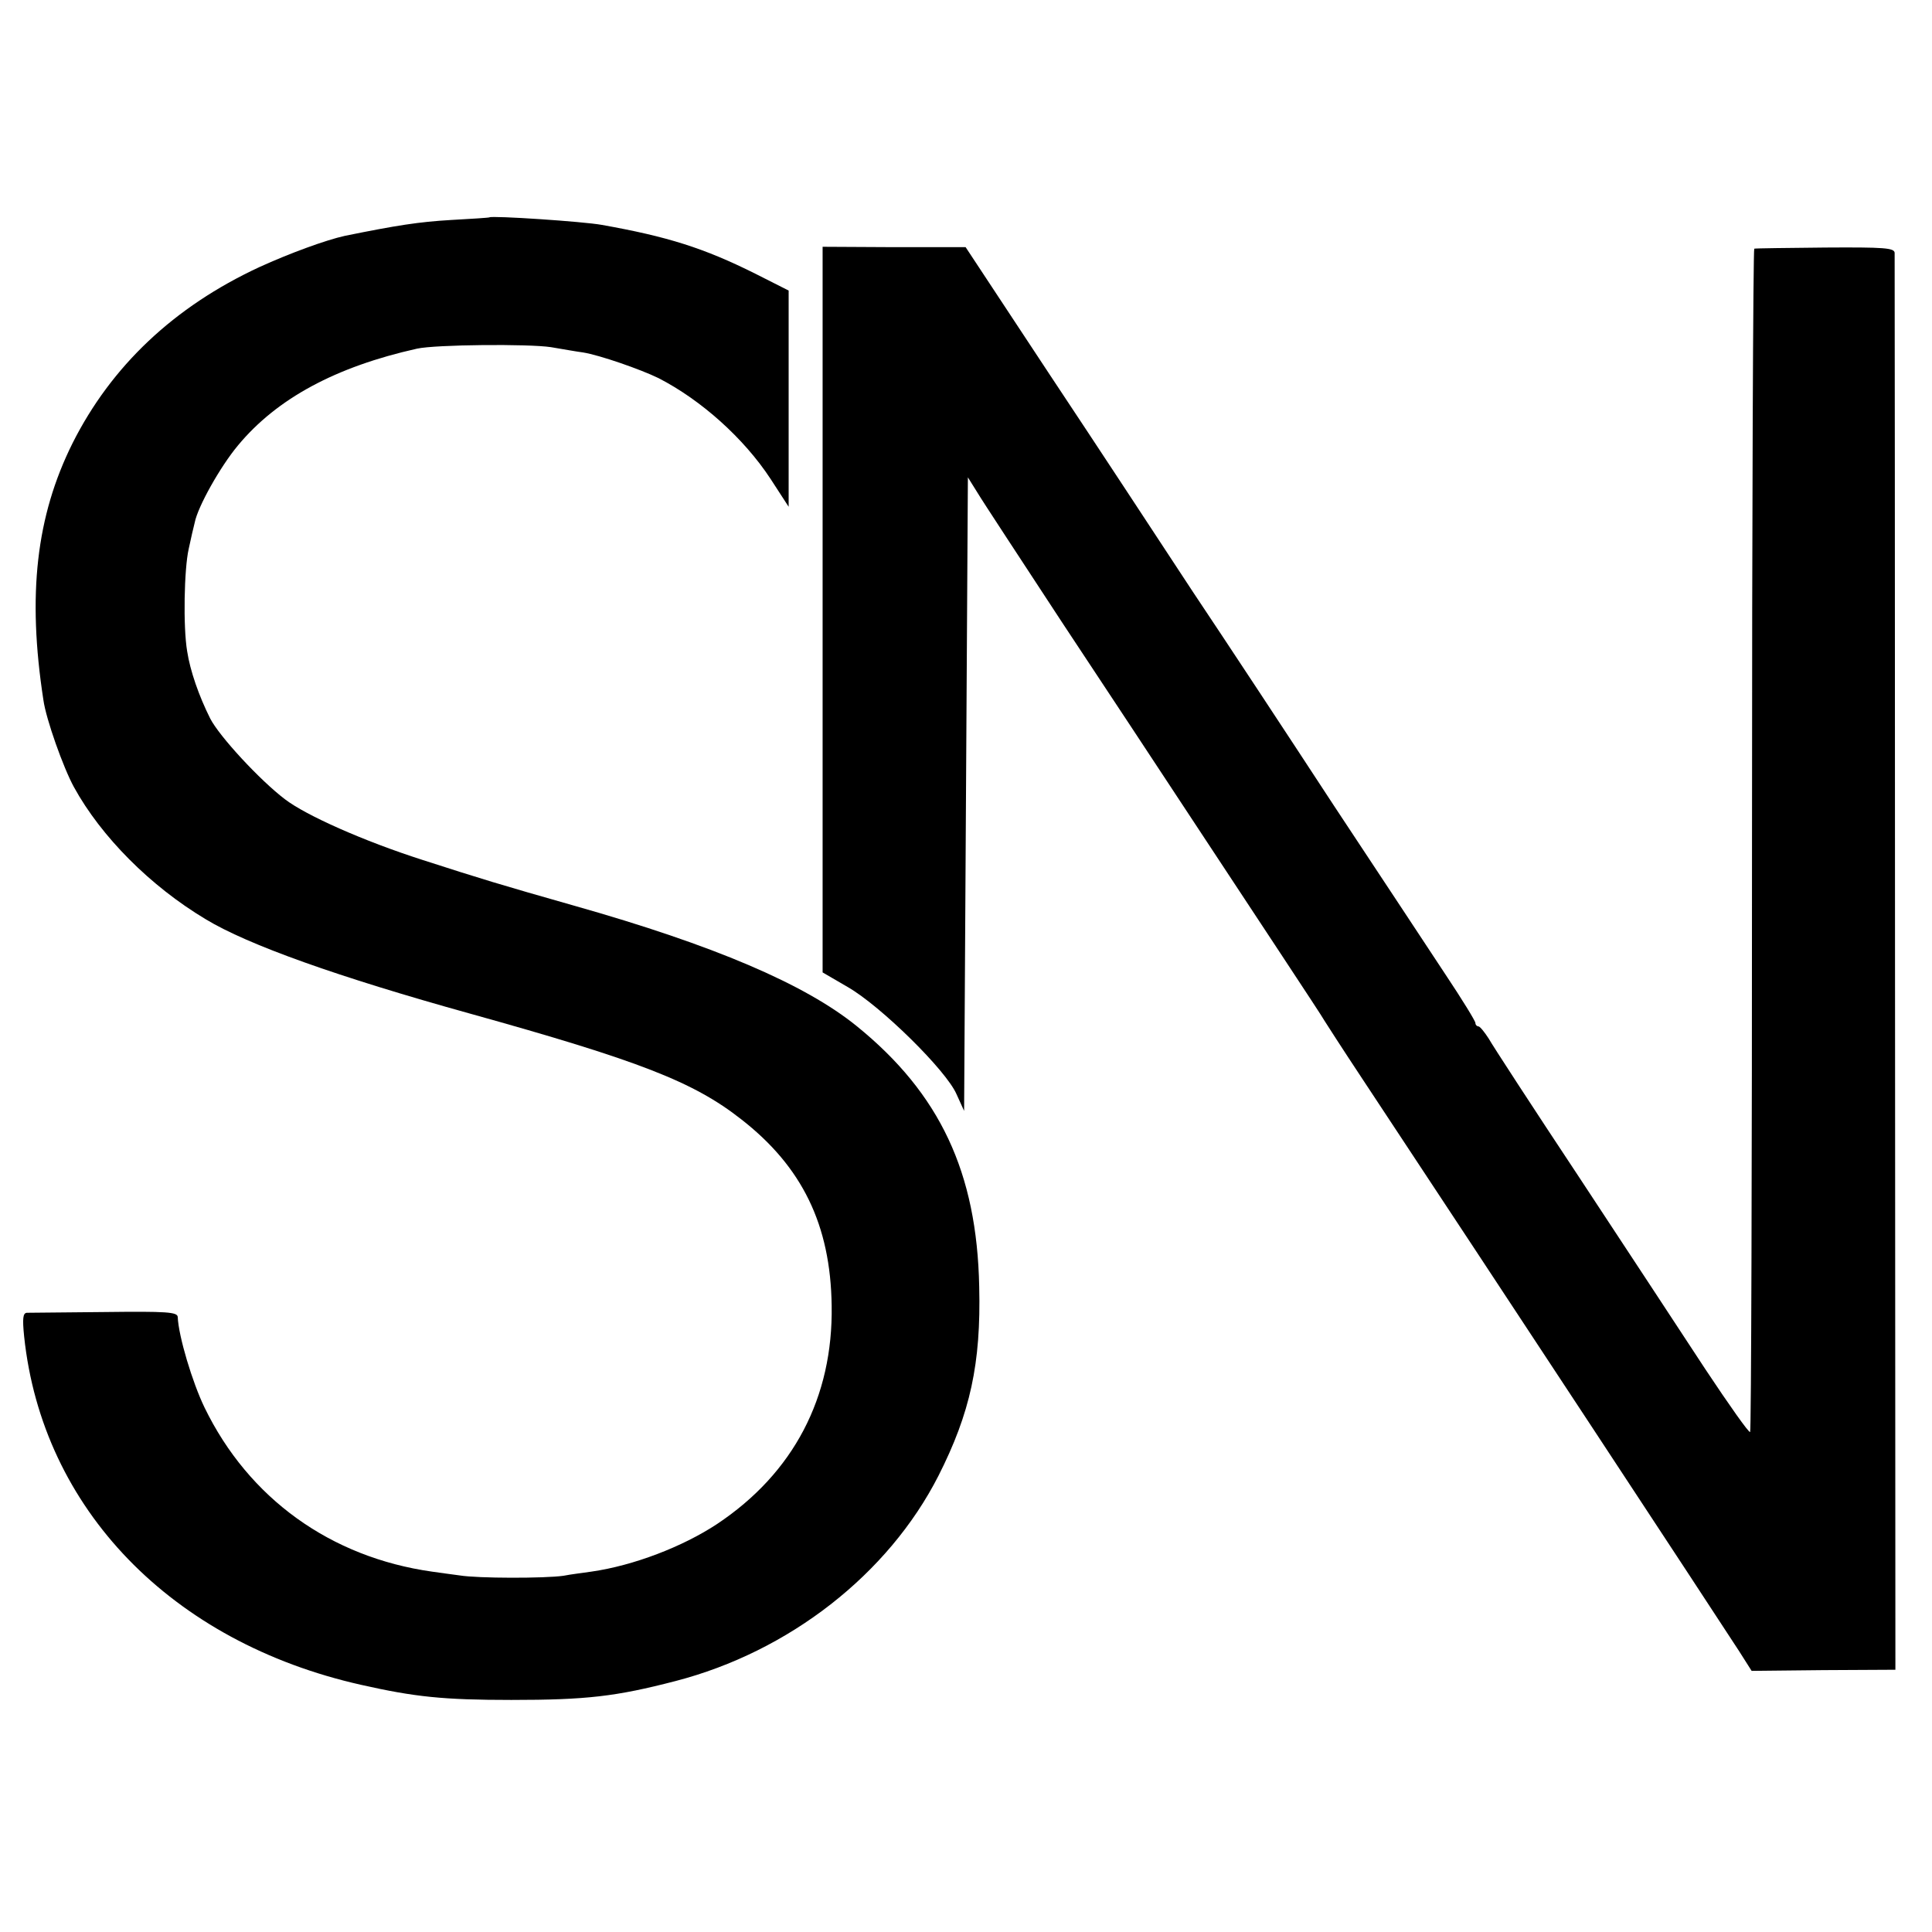 <?xml version="1.0" standalone="no"?>
<!DOCTYPE svg PUBLIC "-//W3C//DTD SVG 20010904//EN"
 "http://www.w3.org/TR/2001/REC-SVG-20010904/DTD/svg10.dtd">
<svg version="1.0" xmlns="http://www.w3.org/2000/svg"
 width="512pt" height="512pt" viewBox="0 0 512 512"
 preserveAspectRatio="xMidYMid meet">
<g transform="translate(0,512) scale(0.1,-0.1)"
fill="#000000" stroke="none">
<path d="M1297 4544 c-1 -1 -47 -4 -102 -7 -85 -5 -143 -14 -281 -42 -50 -11
-146 -46 -227 -83 -226 -105 -392 -262 -495 -467 -96 -193 -120 -401 -77 -680
7 -51 53 -180 81 -231 72 -131 202 -262 349 -350 112 -68 351 -153 700 -250
449 -125 593 -181 719 -280 162 -126 237 -280 240 -494 4 -243 -101 -444 -304
-579 -91 -60 -221 -110 -333 -126 -20 -3 -54 -7 -74 -11 -49 -7 -227 -7 -275
1 -21 3 -54 7 -73 10 -269 38 -486 194 -603 435 -32 66 -69 189 -71 240 -1 13
-29 15 -193 13 -106 -1 -199 -2 -207 -2 -10 -1 -12 -14 -7 -63 48 -456 390
-810 893 -923 142 -32 218 -40 398 -40 199 0 277 9 435 50 301 78 564 283 697
544 84 166 113 297 108 501 -6 303 -104 512 -325 691 -137 111 -378 214 -749
319 -197 56 -246 71 -401 121 -156 50 -309 118 -365 161 -67 51 -174 167 -198
214 -30 60 -53 126 -61 178 -11 65 -8 218 4 271 6 28 13 59 16 70 8 42 68 149
115 205 103 124 259 208 474 256 50 11 296 13 355 4 30 -5 69 -12 85 -14 44
-7 153 -45 200 -68 113 -58 226 -159 297 -267 l48 -74 0 287 0 286 -87 44
c-138 69 -234 99 -408 130 -49 9 -291 25 -298 20z"/>
<path d="M2180 3504 l0 -961 67 -39 c87 -50 261 -221 288 -284 l20 -44 5 839
5 840 25 -40 c13 -22 115 -177 225 -345 111 -168 264 -399 340 -515 76 -115
186 -282 244 -370 58 -88 108 -164 111 -170 3 -5 48 -75 101 -155 367 -555
924 -1402 998 -1516 l33 -52 190 2 191 1 -1 1870 c0 1029 -1 1877 -1 1885 -1
13 -27 15 -183 14 -101 -1 -186 -2 -189 -3 -3 0 -6 -705 -6 -1566 0 -861 -2
-1567 -5 -1570 -3 -3 -56 72 -119 167 -62 95 -213 324 -334 508 -122 184 -230
350 -240 368 -11 17 -23 32 -27 32 -4 0 -8 4 -8 9 0 5 -35 62 -79 128 -43 65
-176 267 -296 448 -119 182 -287 437 -374 567 -86 131 -256 390 -379 575
l-223 338 -190 0 -189 1 0 -962z"/>
</g>
</svg>
